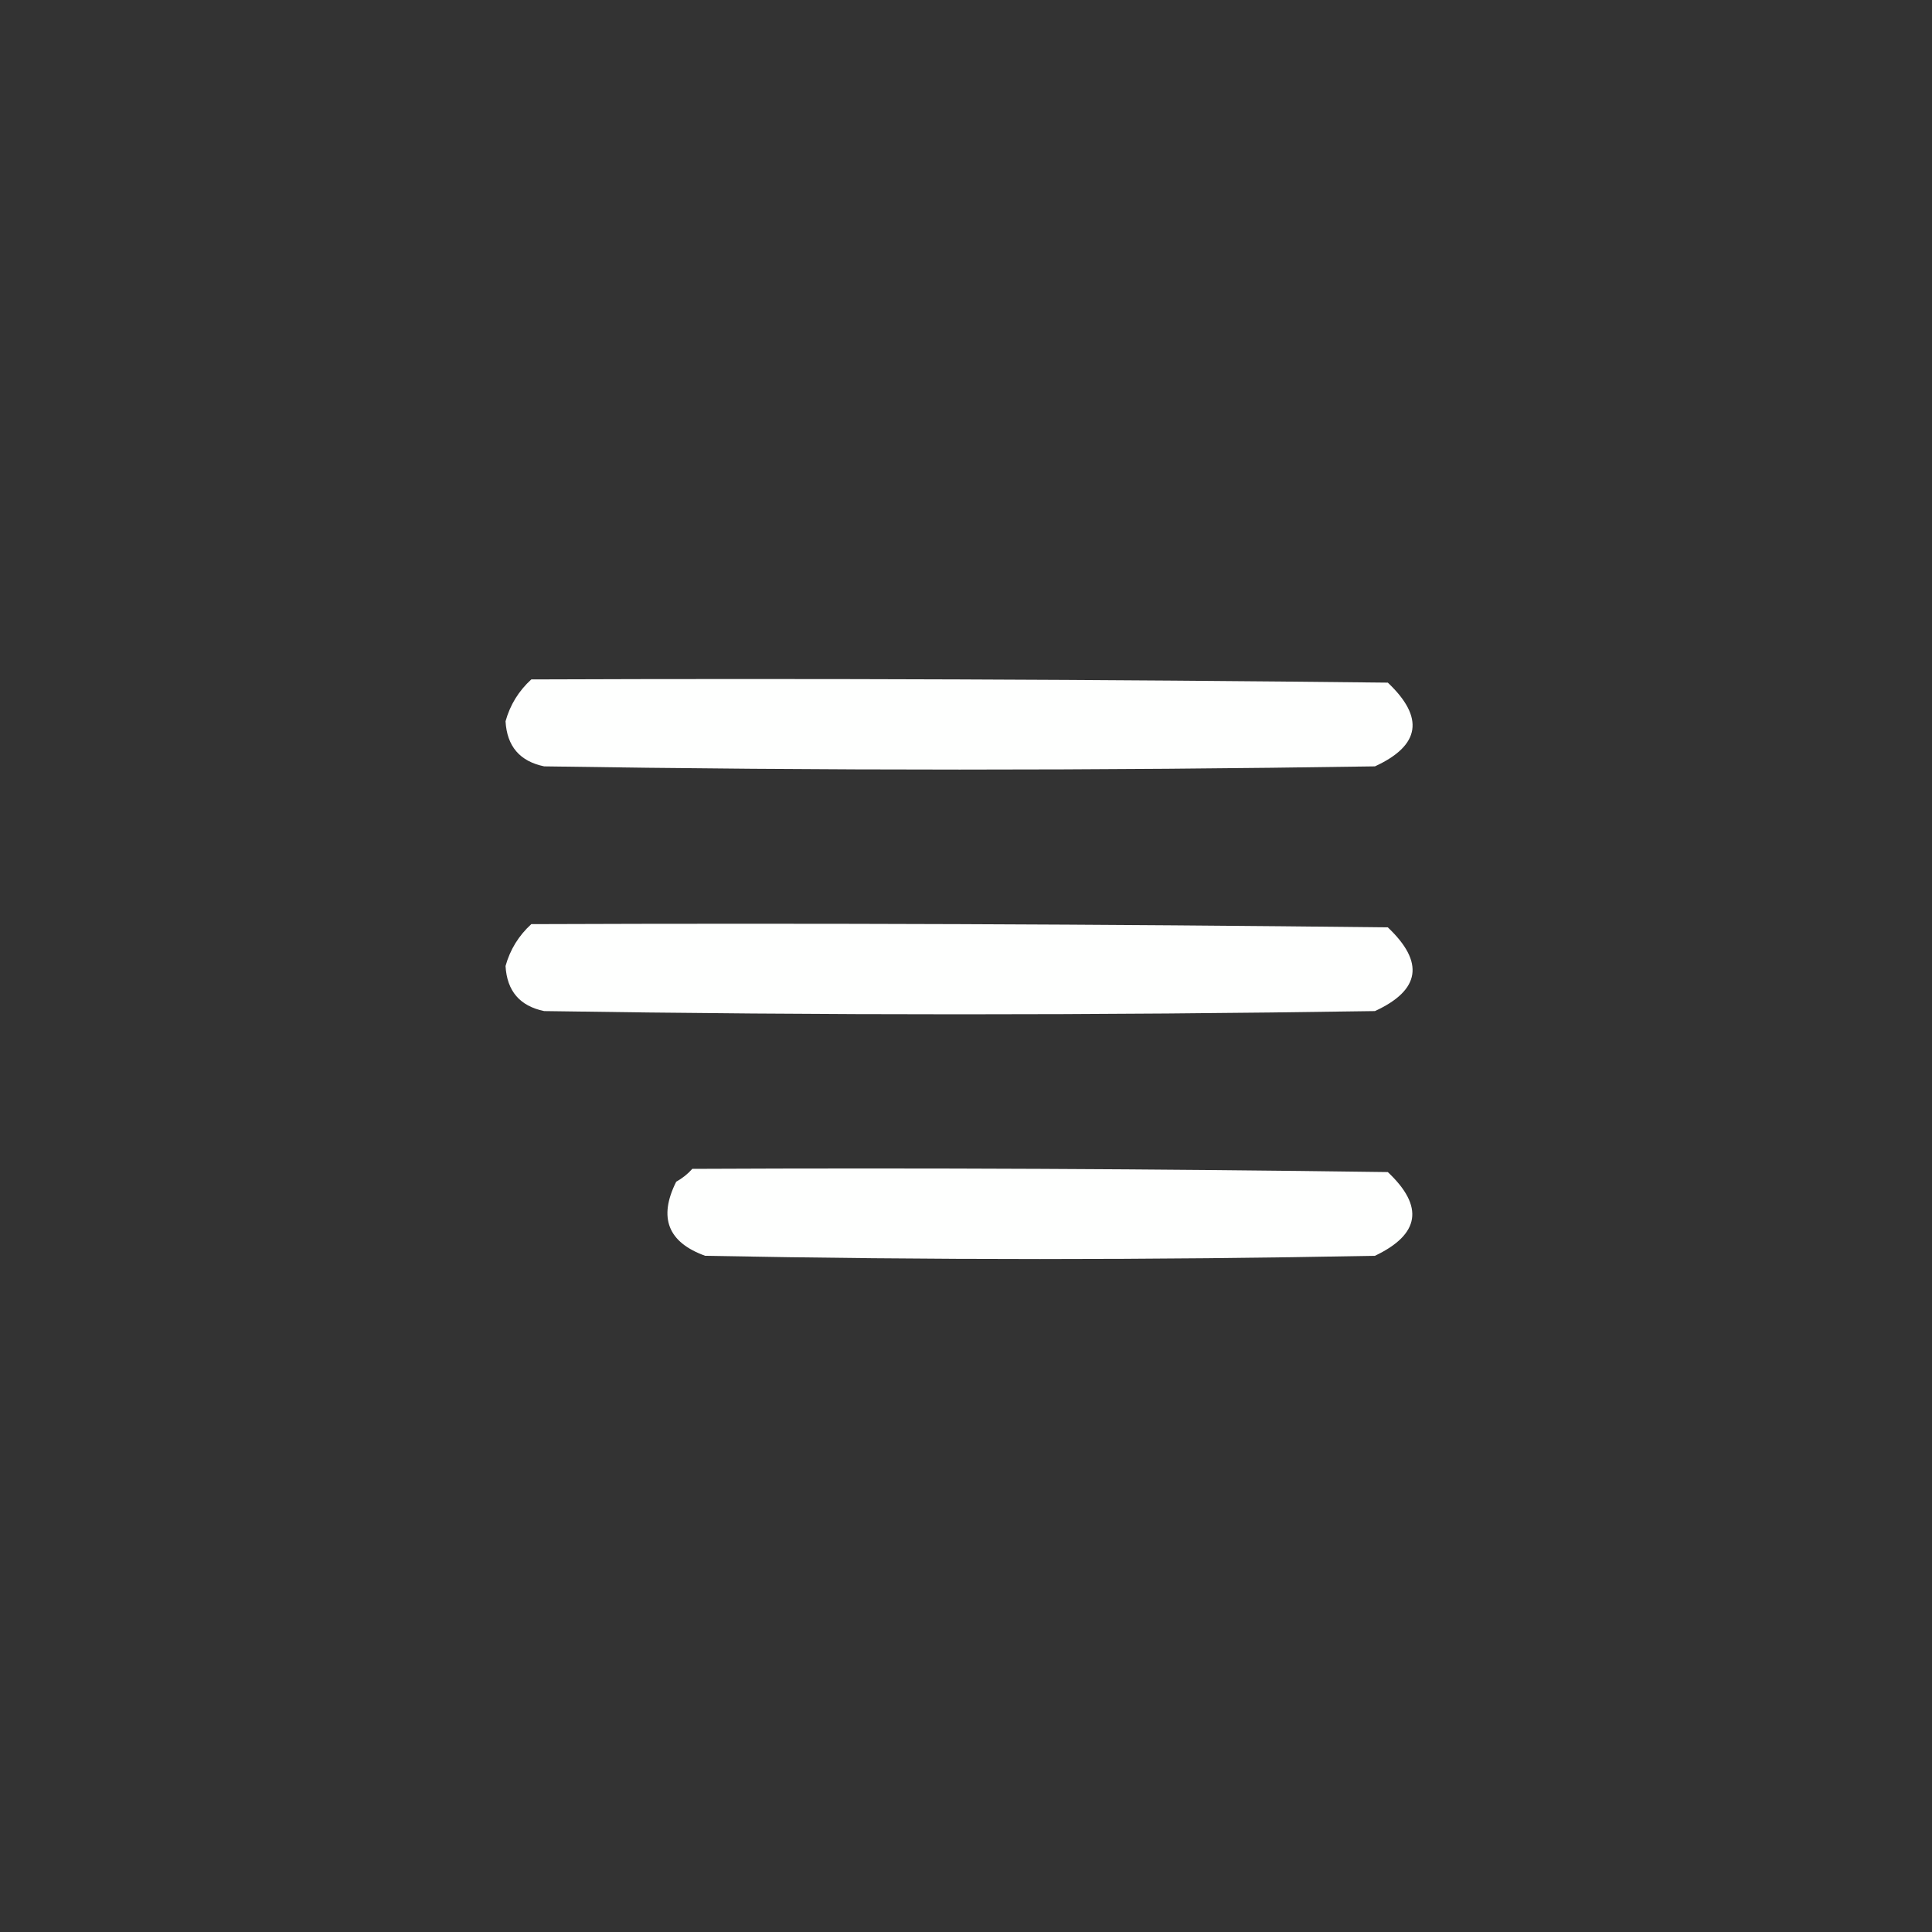 <?xml version="1.0" encoding="UTF-8"?> <svg xmlns="http://www.w3.org/2000/svg" xmlns:xlink="http://www.w3.org/1999/xlink" version="1.1" width="300px" height="300px" style="shape-rendering:geometricPrecision; text-rendering:geometricPrecision; image-rendering:optimizeQuality; fill-rule:evenodd; clip-rule:evenodd"><rect width="100%" height="100%" fill="#333333" stroke="none"/><g><path style="opacity:1" fill="#fefffe" d="M 82.5,105.5 C 126.835,105.333 171.168,105.5 215.5,106C 221.225,111.417 220.558,115.75 213.5,119C 170.5,119.667 127.5,119.667 84.5,119C 80.723,118.221 78.723,115.888 78.5,112C 79.205,109.458 80.539,107.292 82.5,105.5 Z"></path></g><g><path style="opacity:1" fill="#fefffe" d="M 82.5,143.5 C 126.835,143.333 171.168,143.5 215.5,144C 221.225,149.417 220.558,153.75 213.5,157C 170.5,157.667 127.5,157.667 84.5,157C 80.723,156.221 78.723,153.888 78.5,150C 79.205,147.458 80.539,145.292 82.5,143.5 Z"></path></g><g><path style="opacity:1" fill="#fefffe" d="M 107.5,181.5 C 143.502,181.333 179.502,181.5 215.5,182C 221.166,187.334 220.499,191.667 213.5,195C 178.833,195.667 144.167,195.667 109.5,195C 103.708,192.91 102.208,189.076 105,183.5C 105.995,182.934 106.828,182.267 107.5,181.5 Z"></path></g></svg> 
